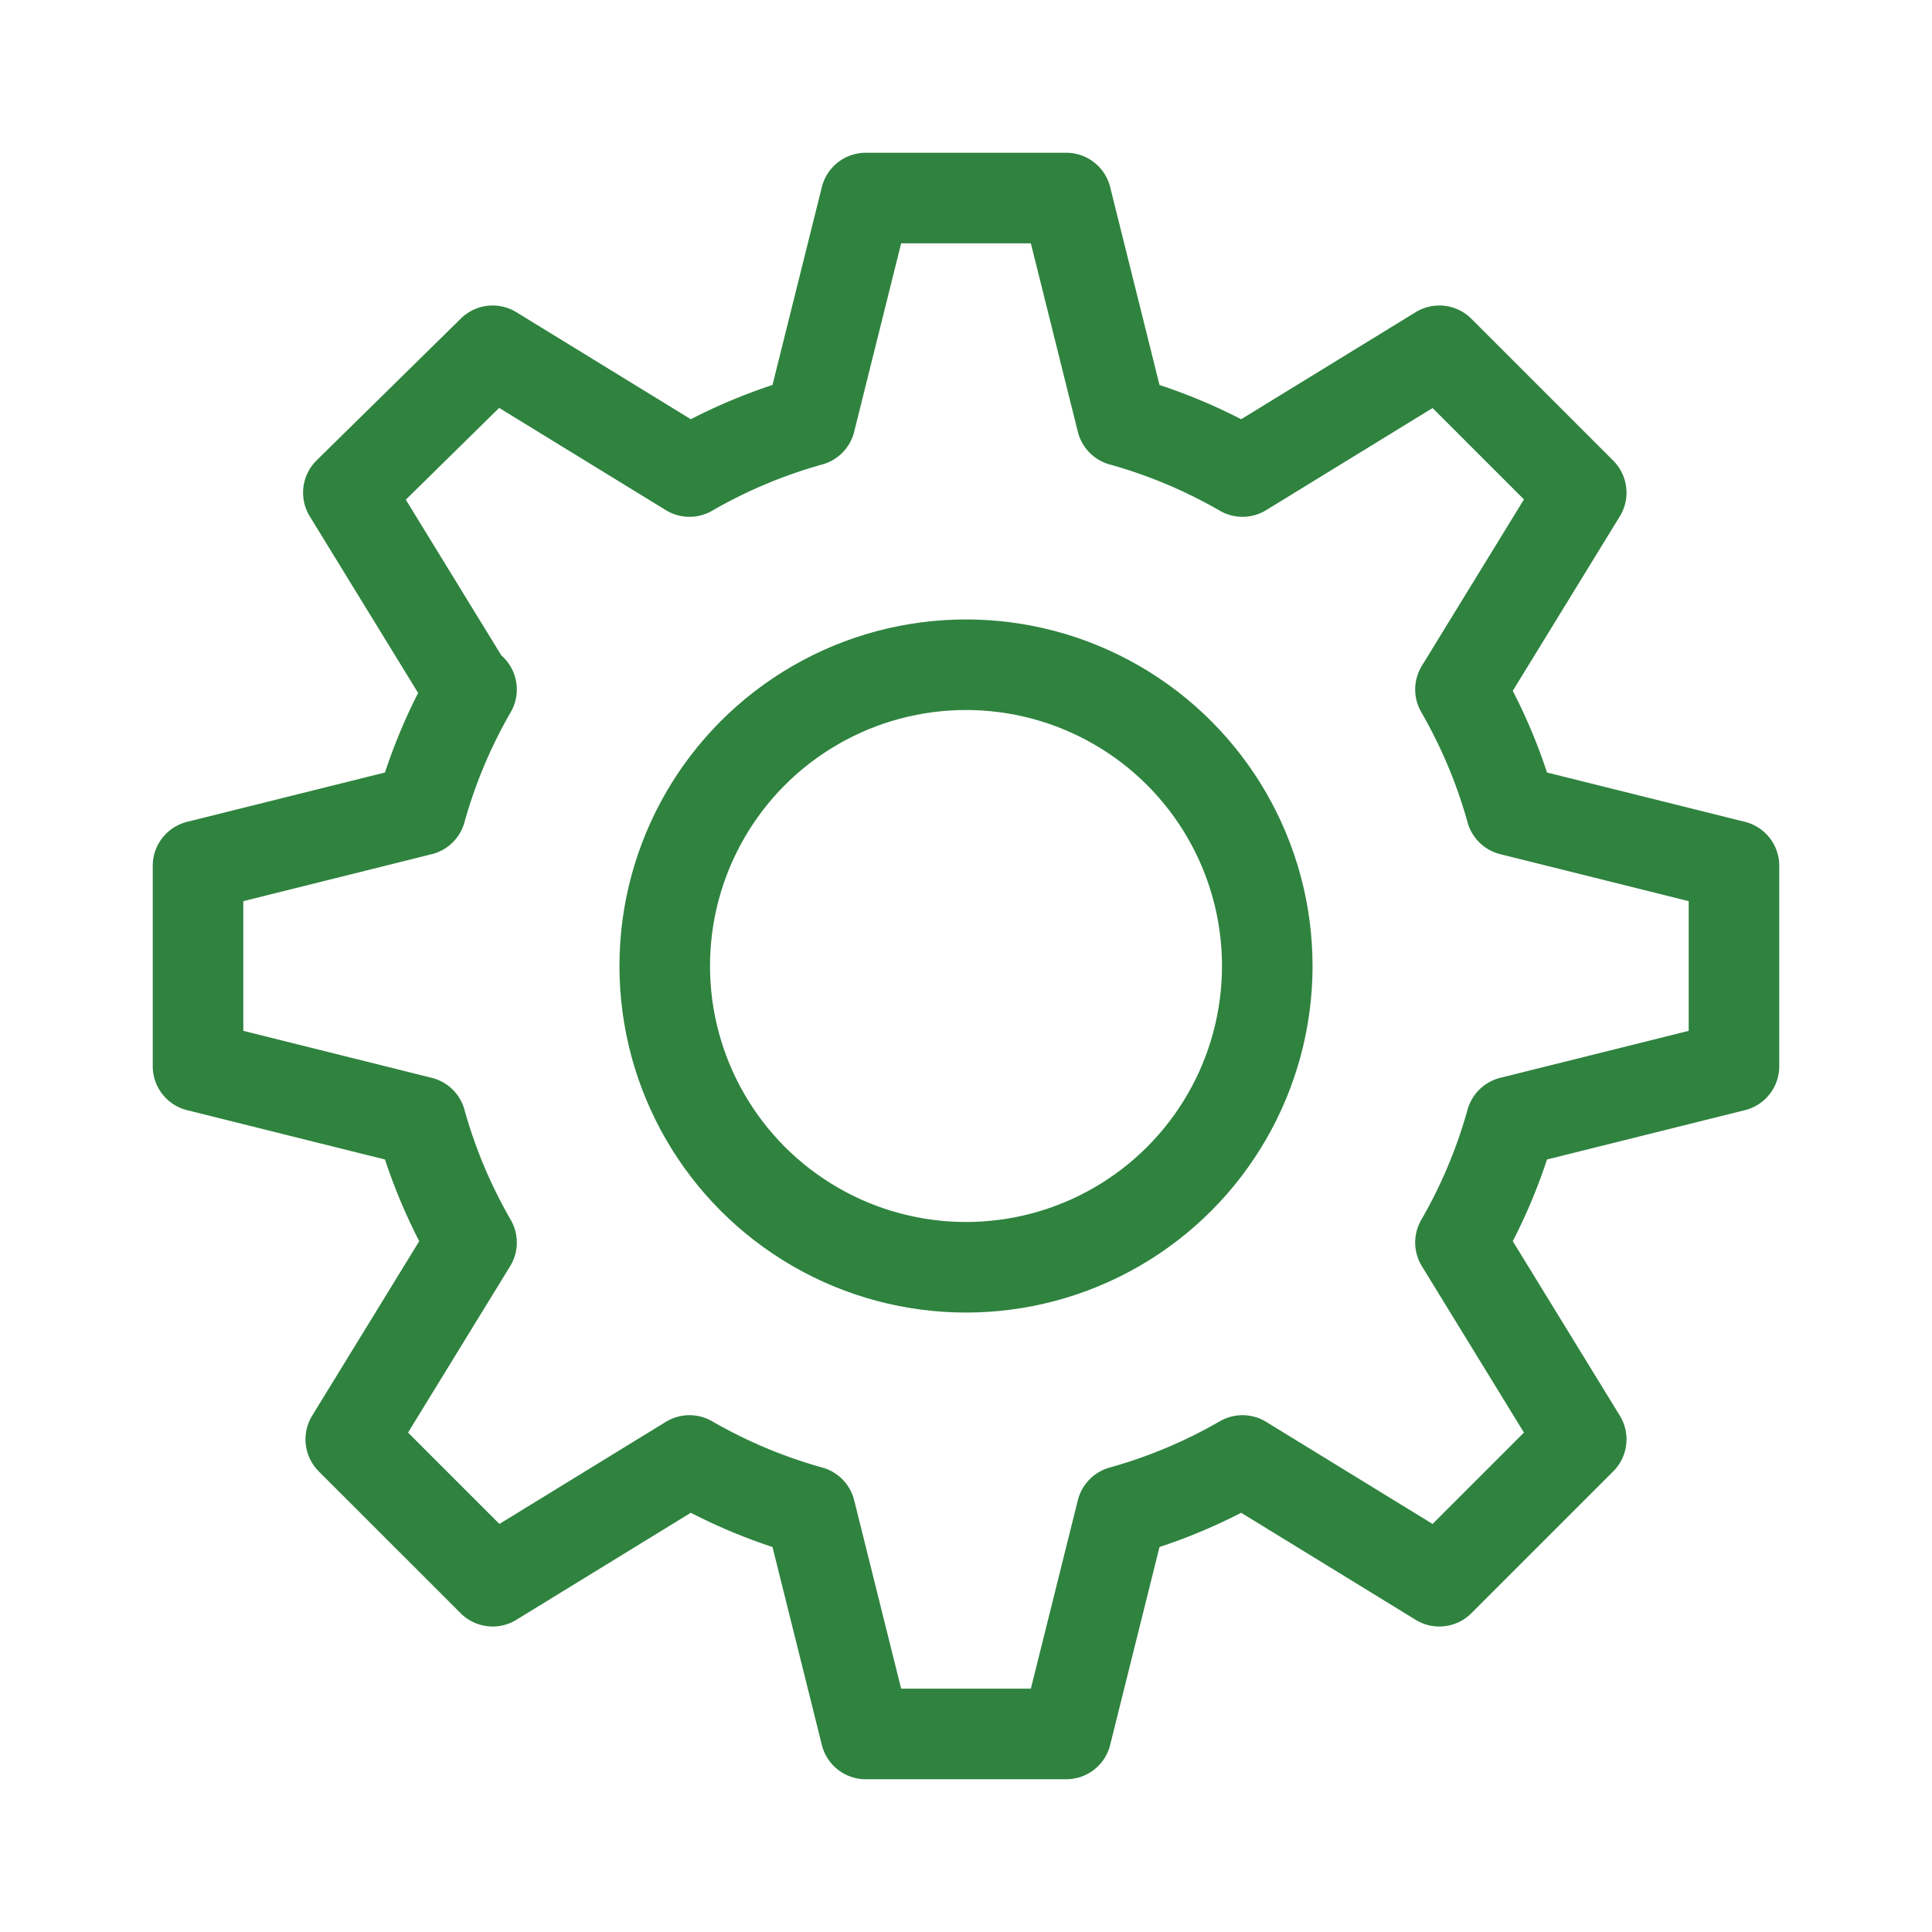 <svg id="Layer_1" data-name="Layer 1" xmlns="http://www.w3.org/2000/svg" viewBox="0 0 32 32"><defs><style>.cls-1{fill:none;stroke:#2f833f;stroke-linecap:round;stroke-linejoin:round;stroke-width:1.5px;}</style></defs><title>settings</title><path class="cls-1" d="M7.77,11.42l-2-3.26L8.16,5.81l3.26,2h0a8.63,8.63,0,0,1,2-.84l.92-3.69h3.32l.92,3.69a8.63,8.63,0,0,1,2,.84h0l3.26-2,2.35,2.35-2,3.26h0a8.63,8.63,0,0,1,.84,2l3.69.92v3.32l-3.69.92a8.63,8.63,0,0,1-.84,2h0l2,3.26-2.35,2.35-3.26-2h0a8.63,8.63,0,0,1-2,.84l-.92,3.69H14.34l-.92-3.69a8.63,8.63,0,0,1-2-.84h0l-3.26,2L5.81,23.84l2-3.26h0a8.63,8.63,0,0,1-.84-2l-3.69-.92V14.34l3.69-.92a8.63,8.63,0,0,1,.84-2Z"/><circle class="cls-1" cx="16" cy="16" r="4.99"/></svg>